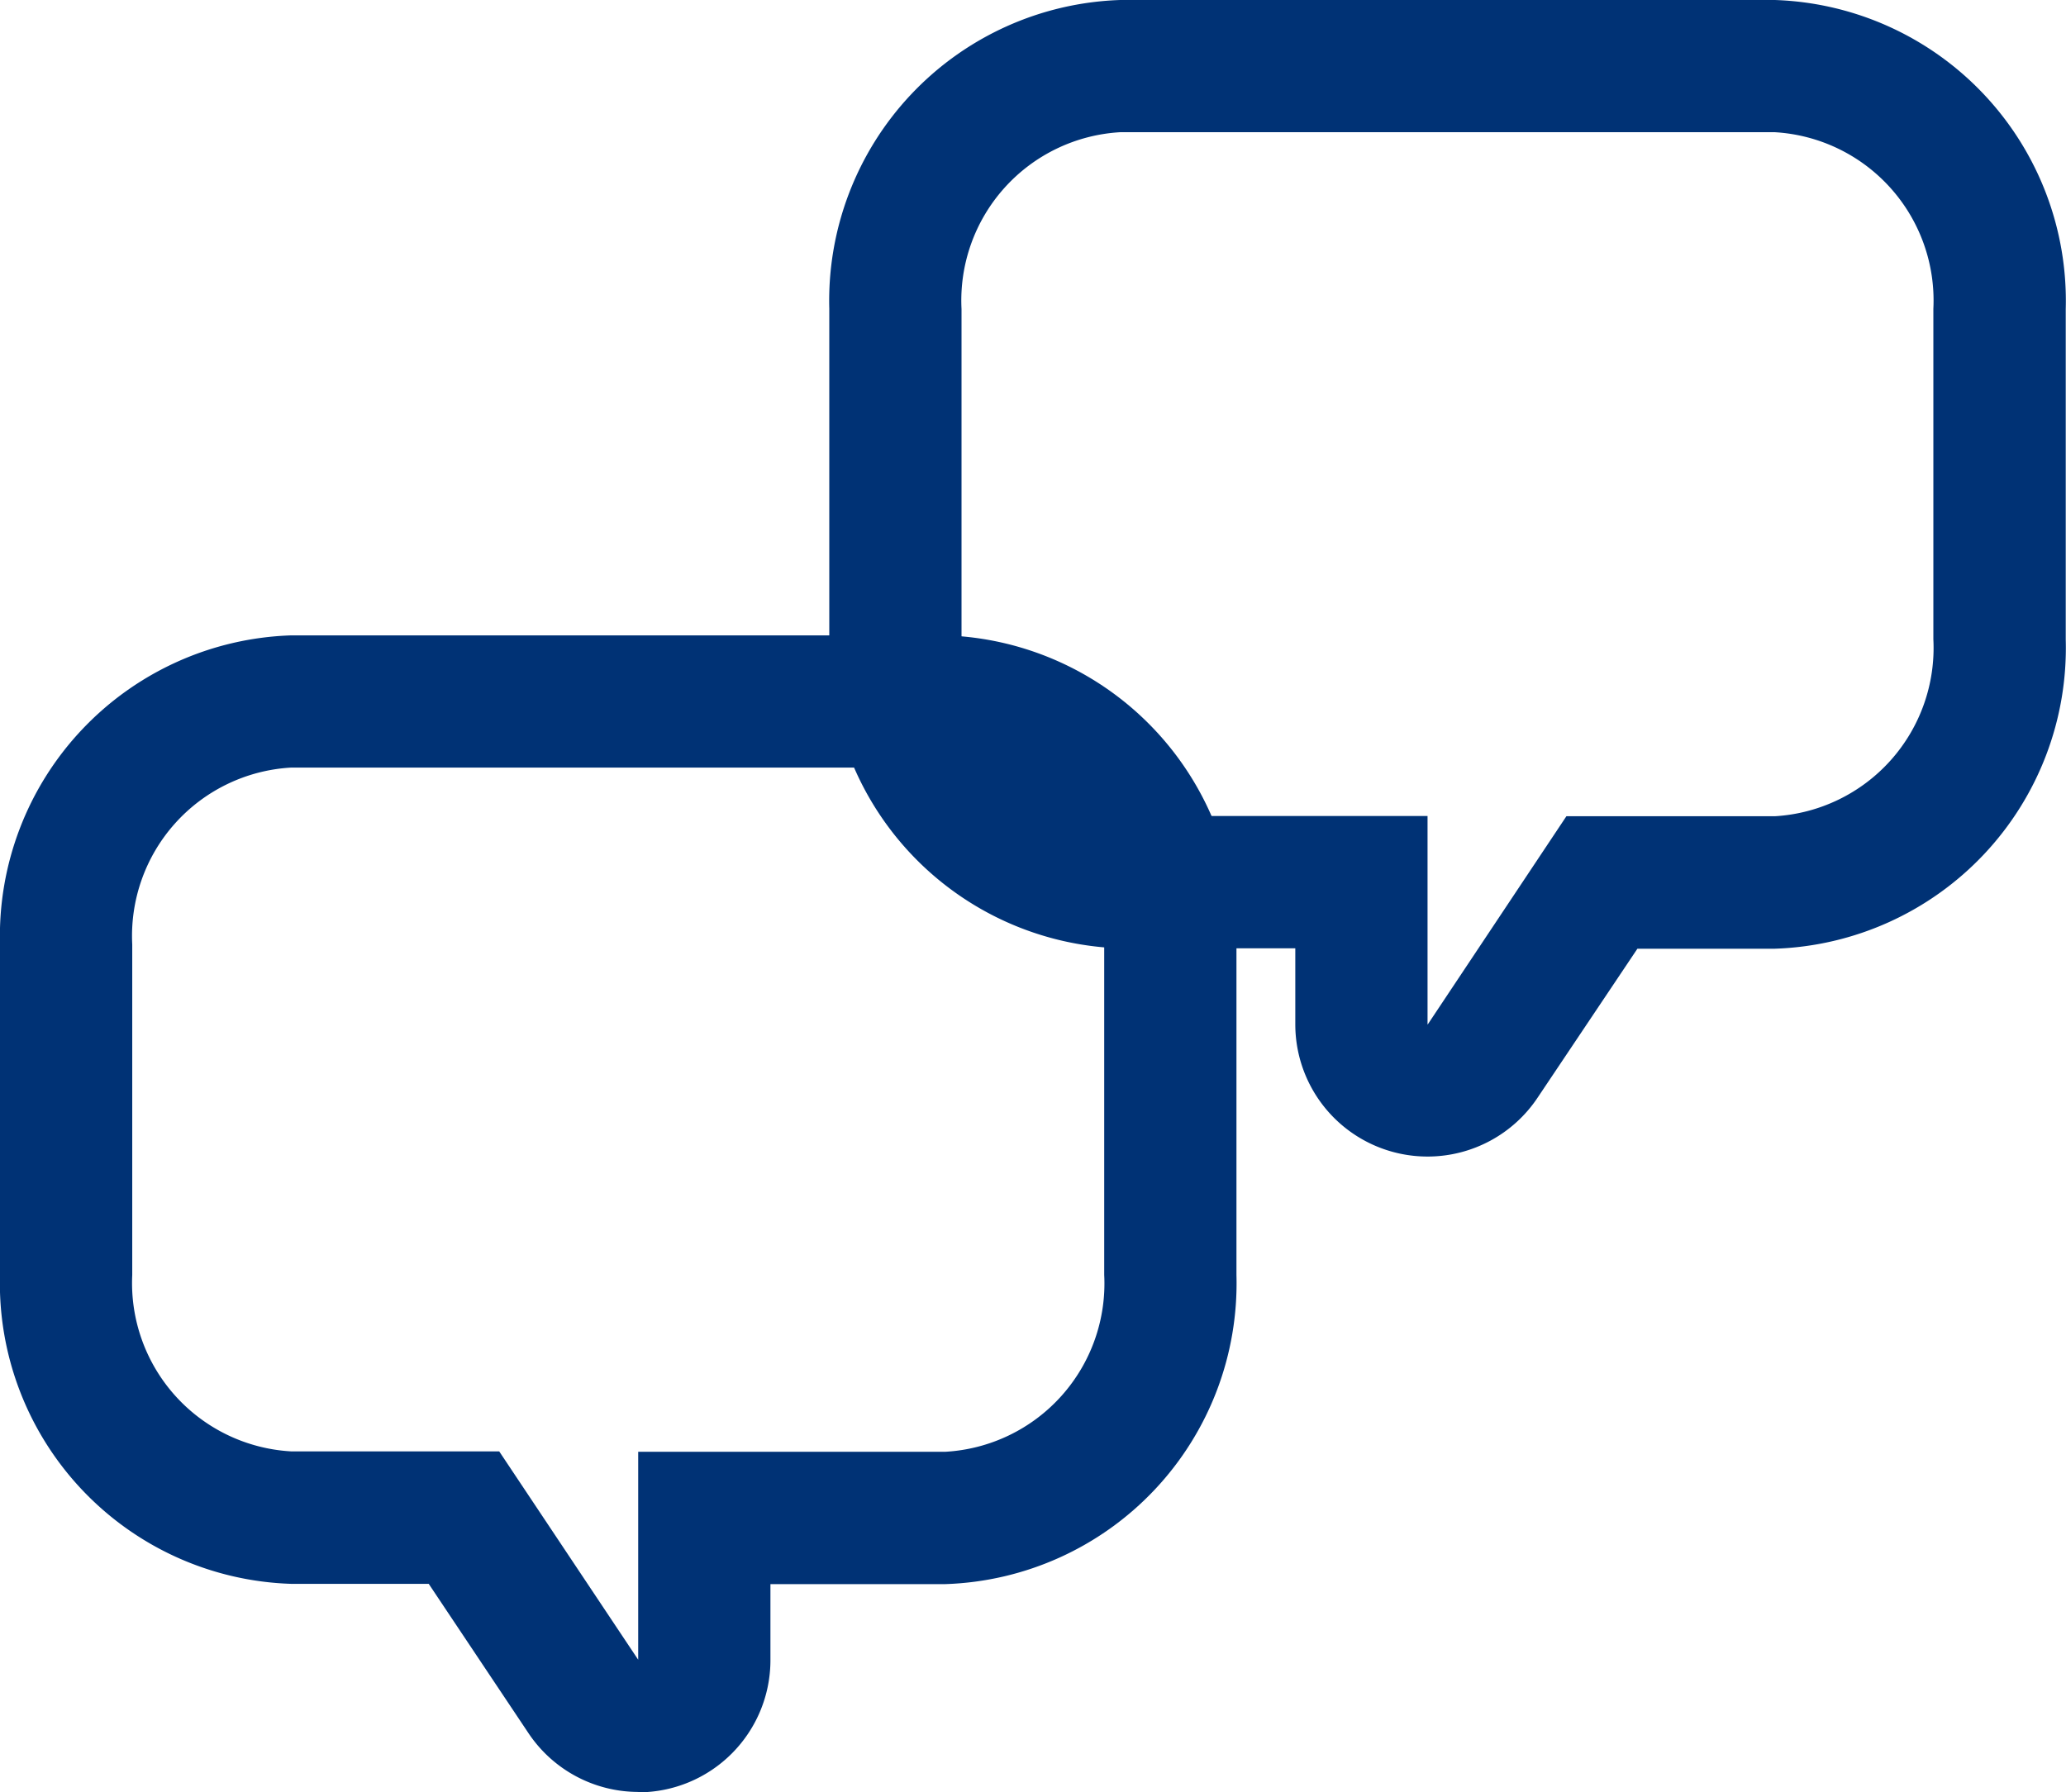 <svg xmlns="http://www.w3.org/2000/svg" width="15.623" height="13.555" viewBox="0 0 15.623 13.555"><g transform="translate(17451.986 14654.99)"><path d="M4.526,6.748,5.574,5.174l1.575,0a1.275,1.275,0,0,0,1.2-1.338v-2.5A1.275,1.275,0,0,0,7.15,0H2.2A1.275,1.275,0,0,0,1,1.338v2.5A1.275,1.275,0,0,0,2.2,5.172l2.324,0V6.748m0,1a1,1,0,0,1-1-1V6.173l-1.325,0A2.275,2.275,0,0,1,0,3.834v-2.5A2.276,2.276,0,0,1,2.2-1H7.15a2.276,2.276,0,0,1,2.2,2.338v2.5a2.276,2.276,0,0,1-2.2,2.338l-1.039,0L5.358,7.3A1,1,0,0,1,4.526,7.748Z" transform="translate(-17445.715 -14653.99)" fill="#003275"/><path d="M3.826,6.748V5.175l2.324,0a1.275,1.275,0,0,0,1.2-1.338v-2.5A1.275,1.275,0,0,0,6.15,0H1.2A1.275,1.275,0,0,0,0,1.338v2.5A1.275,1.275,0,0,0,1.2,5.172l1.575,0L3.826,6.748m0,1A1,1,0,0,1,2.994,7.3L2.242,6.174l-1.041,0A2.275,2.275,0,0,1-1,3.834v-2.5A2.276,2.276,0,0,1,1.2-1H6.15a2.276,2.276,0,0,1,2.2,2.338v2.5a2.276,2.276,0,0,1-2.2,2.338l-1.324,0v.575a1,1,0,0,1-1,1Z" transform="translate(-17450.986 -14649.184)" fill="#003275"/></g></svg>